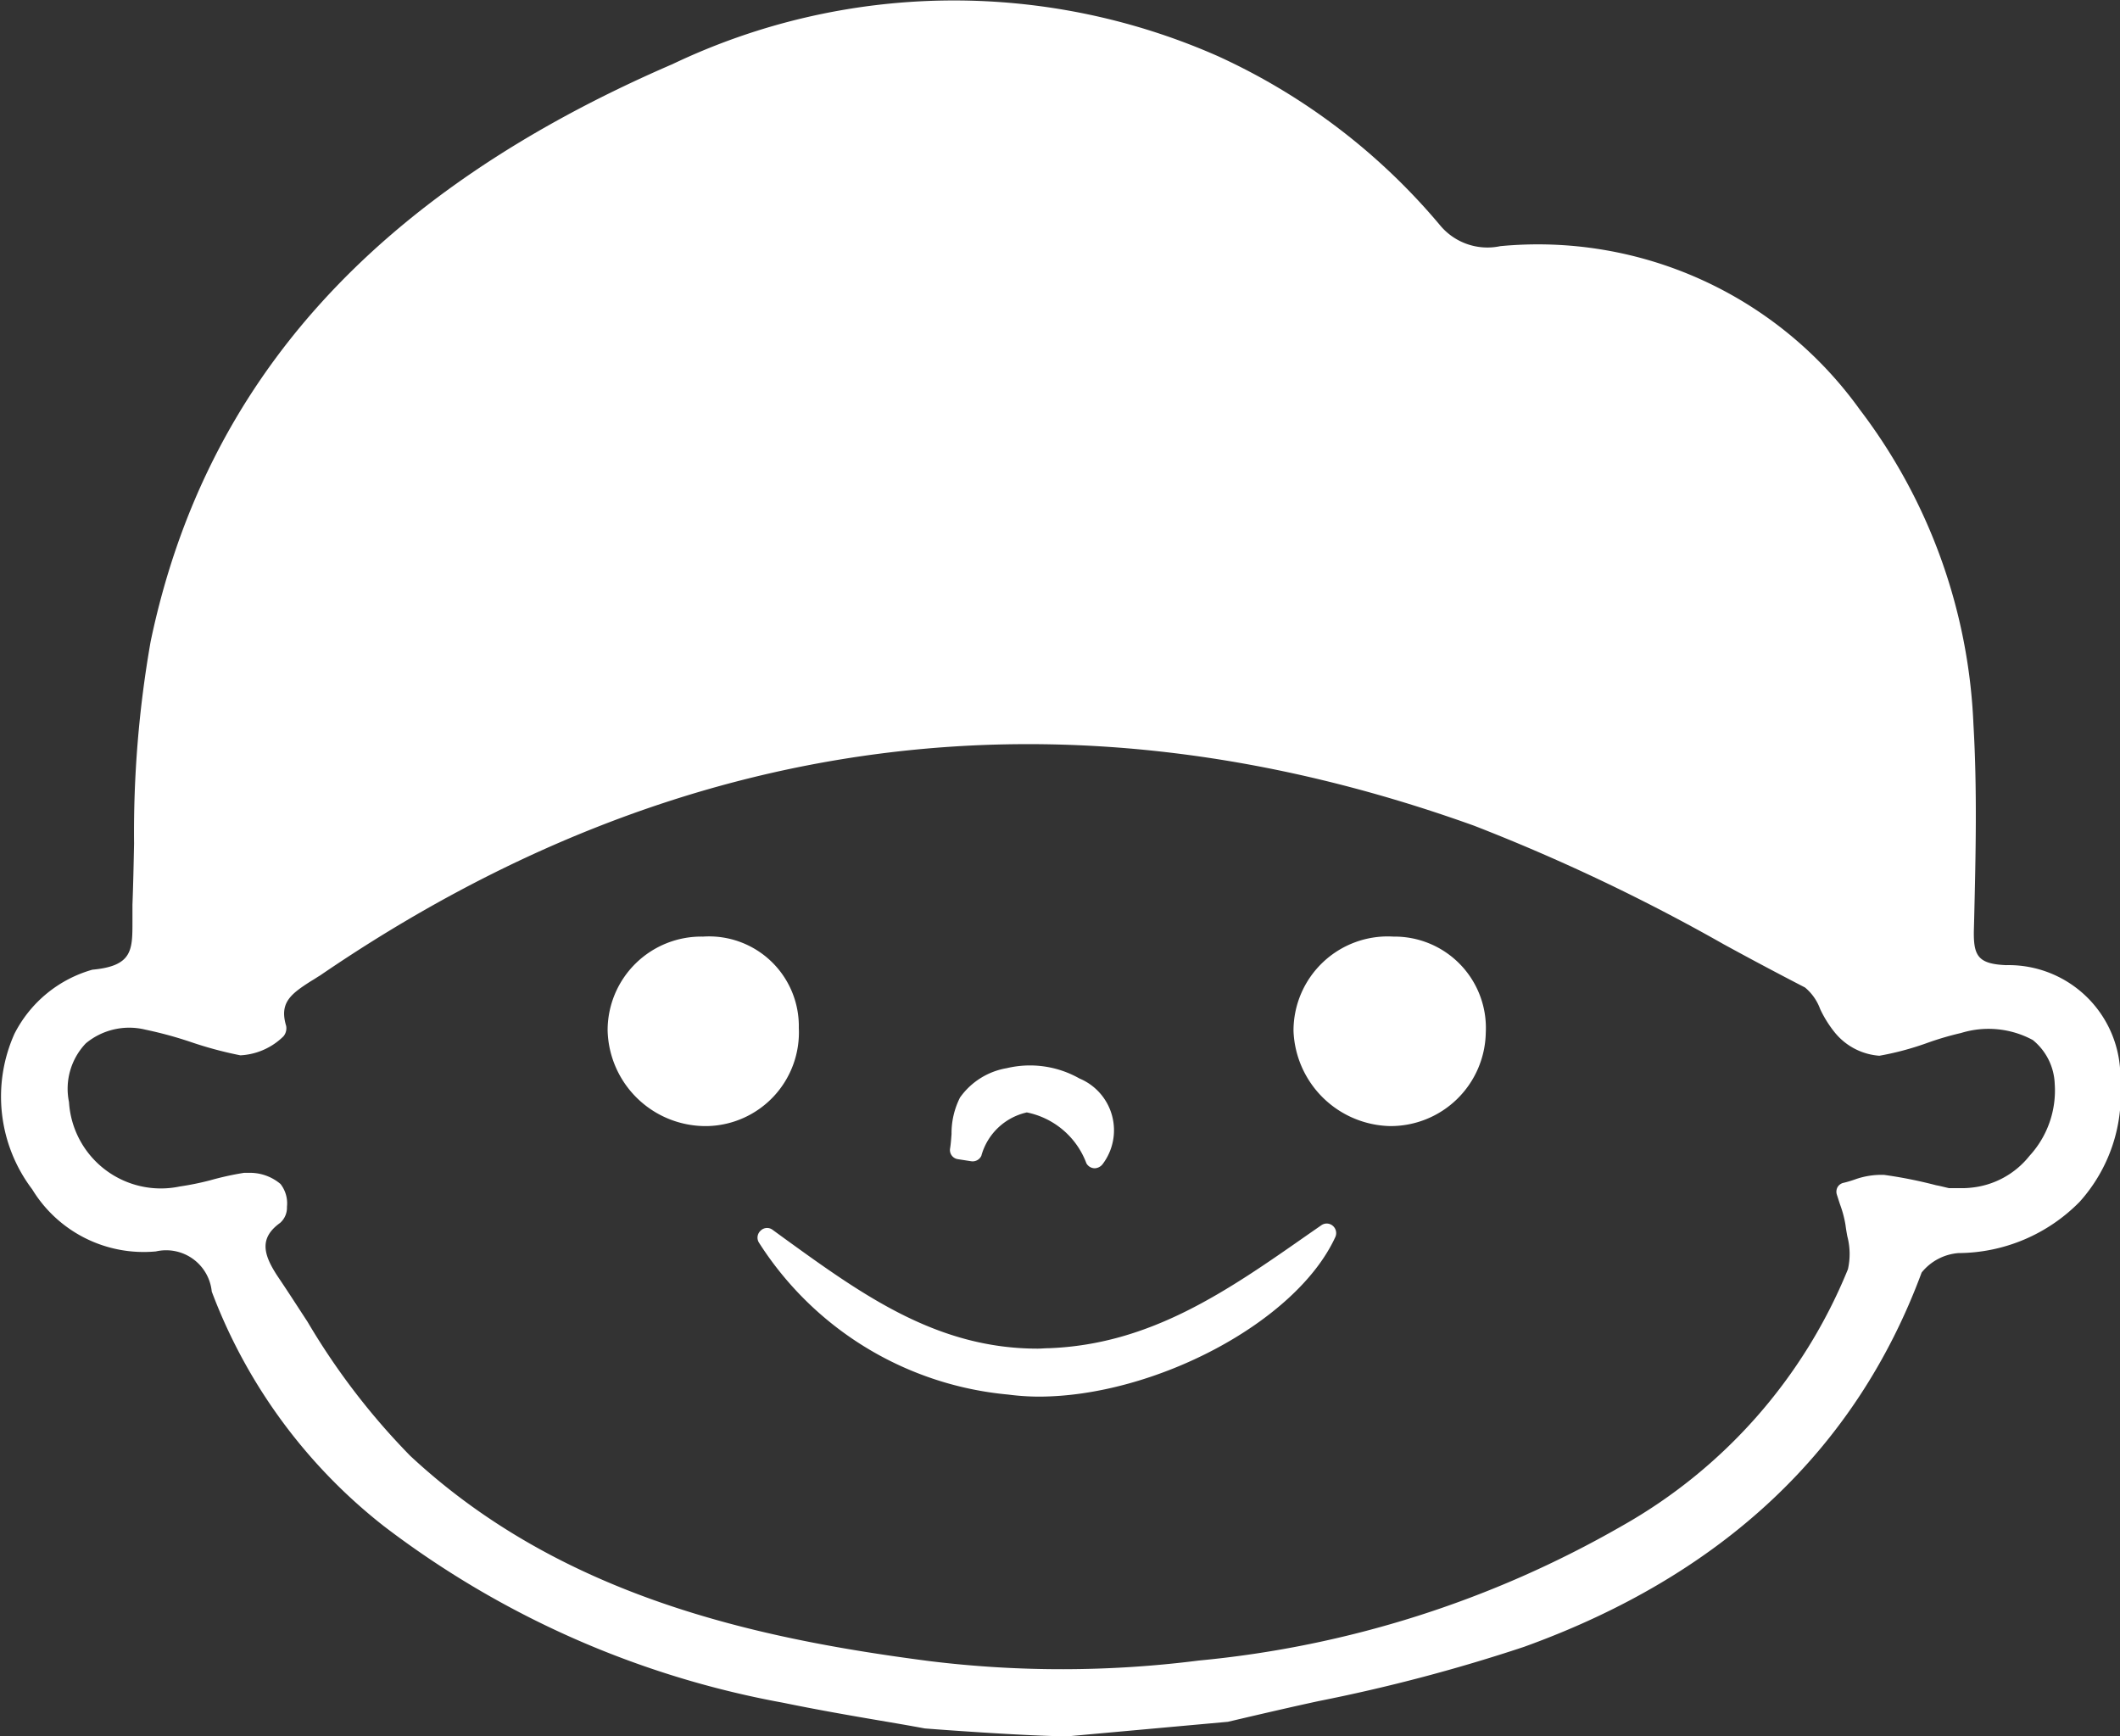 <svg xmlns="http://www.w3.org/2000/svg" width="51.25" height="41.97" viewBox="0 0 51.25 41.97">
  <rect x="0" y="0" width="51.25" height="41.97" fill="#333333" stroke="none"/>
  <defs>
    <style>
      .cls-1 {
        fill: #fff;
        fill-rule: evenodd;
      }
    </style>
  </defs>
  <path id="シェイプ_539" data-name="シェイプ 539" class="cls-1" d="M629.025,7581.08c-0.686-.03-0.792-0.23-0.776-0.87l0.007-.26c0.037-1.54.074-3.13-.018-4.69a13.472,13.472,0,0,0-2.748-7.61,9.578,9.578,0,0,0-8.689-3.95,1.489,1.489,0,0,1-1.47-.52,15.274,15.274,0,0,0-5.352-4.07,15.8,15.8,0,0,0-13.19.19c-7.174,3.1-11.3,7.66-12.617,13.96a26.641,26.641,0,0,0-.4,4.88c-0.01.5-.02,0.99-0.039,1.48,0,0.13,0,.26,0,0.39,0,0.7.009,1.09-.969,1.18a3.043,3.043,0,0,0-1.884,1.55,3.712,3.712,0,0,0,.43,3.76,3.156,3.156,0,0,0,2.99,1.5,1.108,1.108,0,0,1,1.35.97,13.031,13.031,0,0,0,4.16,5.67,22.566,22.566,0,0,0,9.655,4.27c0.776,0.16,1.57.3,2.337,0.43,0.353,0.06.706,0.12,1.082,0.19,0.1,0.01,2.489.19,3.462,0.19h0.008l3.863-.35,0.254-.06c0.642-.15,1.288-0.3,1.935-0.44a41.125,41.125,0,0,0,4.963-1.31c4.8-1.73,8.032-4.77,9.617-9.05a1.27,1.27,0,0,1,.889-0.47,4.137,4.137,0,0,0,2.931-1.24,3.875,3.875,0,0,0,.981-2.9A2.7,2.7,0,0,0,629.025,7581.08Zm-4.01,5.79a2.662,2.662,0,0,1,.13.49c0.011,0.09.027,0.18,0.043,0.27a1.677,1.677,0,0,1,.016.8,12.551,12.551,0,0,1-5.471,6.21,25.286,25.286,0,0,1-10.227,3.25,26.247,26.247,0,0,1-6.53.01c-4.142-.54-8.87-1.55-12.529-4.96a16.84,16.84,0,0,1-2.482-3.24c-0.223-.34-0.447-0.69-0.676-1.03-0.39-.57-0.514-0.98.014-1.36a0.49,0.49,0,0,0,.165-0.39,0.758,0.758,0,0,0-.156-0.55,1.143,1.143,0,0,0-.752-0.27h-0.127a7.149,7.149,0,0,0-.818.18,6.835,6.835,0,0,1-.737.15,2.225,2.225,0,0,1-2.679-2.04,1.591,1.591,0,0,1,.407-1.42,1.643,1.643,0,0,1,1.443-.33,9.523,9.523,0,0,1,1.1.3,9.31,9.31,0,0,0,1.194.32,1.6,1.6,0,0,0,1.041-.46,0.306,0.306,0,0,0,.065-0.25c-0.169-.56.106-0.77,0.609-1.09,0.071-.04.142-0.09,0.21-0.13,8.688-5.94,18.076-7.15,27.9-3.62a46.079,46.079,0,0,1,6.023,2.86q0.987,0.54,1.975,1.05a1.218,1.218,0,0,1,.366.52,2.762,2.762,0,0,0,.356.57,1.531,1.531,0,0,0,1.076.56,7.03,7.03,0,0,0,1.13-.3,7.234,7.234,0,0,1,.845-0.25,2.253,2.253,0,0,1,1.734.17,1.431,1.431,0,0,1,.53,1.06,2.333,2.333,0,0,1-.61,1.74,2.057,2.057,0,0,1-1.422.77h0a1.908,1.908,0,0,1-.268.01h-0.258c-0.09-.02-0.2-0.05-0.311-0.07a10.842,10.842,0,0,0-1.254-.25,1.889,1.889,0,0,0-.706.11,2.723,2.723,0,0,1-.268.08,0.224,0.224,0,0,0-.149.1,0.23,0.23,0,0,0-.023.18C624.96,7586.7,624.988,7586.79,625.015,7586.87Zm-25.173-4.27a2.17,2.17,0,0,0-2.312-2.21,2.265,2.265,0,0,0-2.31,2.27,2.371,2.371,0,0,0,2.42,2.31A2.264,2.264,0,0,0,599.842,7582.6Zm14.374-2.21a2.278,2.278,0,0,0-2.415,2.28,2.391,2.391,0,0,0,2.325,2.3,2.3,2.3,0,0,0,2.323-2.26A2.208,2.208,0,0,0,614.216,7580.39Zm-1.746,6.98-0.317.22c-1.958,1.37-3.808,2.66-6.275,2.75-0.089,0-.176.01-0.262,0.01-2.429,0-4.223-1.29-6.117-2.66l-0.288-.21a0.221,0.221,0,0,0-.294.02,0.226,0.226,0,0,0-.037.29,8.009,8.009,0,0,0,6.022,3.67,5.889,5.889,0,0,0,.735.05c2.787,0,6.227-1.79,7.176-3.86a0.232,0.232,0,0,0-.063-0.27A0.226,0.226,0,0,0,612.47,7587.37Zm-8.783-1.6,0.32,0.05a0.233,0.233,0,0,0,.247-0.13,1.473,1.473,0,0,1,1.1-1.05,1.948,1.948,0,0,1,1.44,1.23,0.234,0.234,0,0,0,.2.12,0.253,0.253,0,0,0,.2-0.11,1.356,1.356,0,0,0-.567-2.06,2.426,2.426,0,0,0-1.757-.25,1.741,1.741,0,0,0-1.131.71,1.911,1.911,0,0,0-.205.88c-0.009.12-.017,0.24-0.035,0.35A0.223,0.223,0,0,0,603.687,7585.77Z" transform="translate(-580.531 -7557.75)"/>
</svg>
